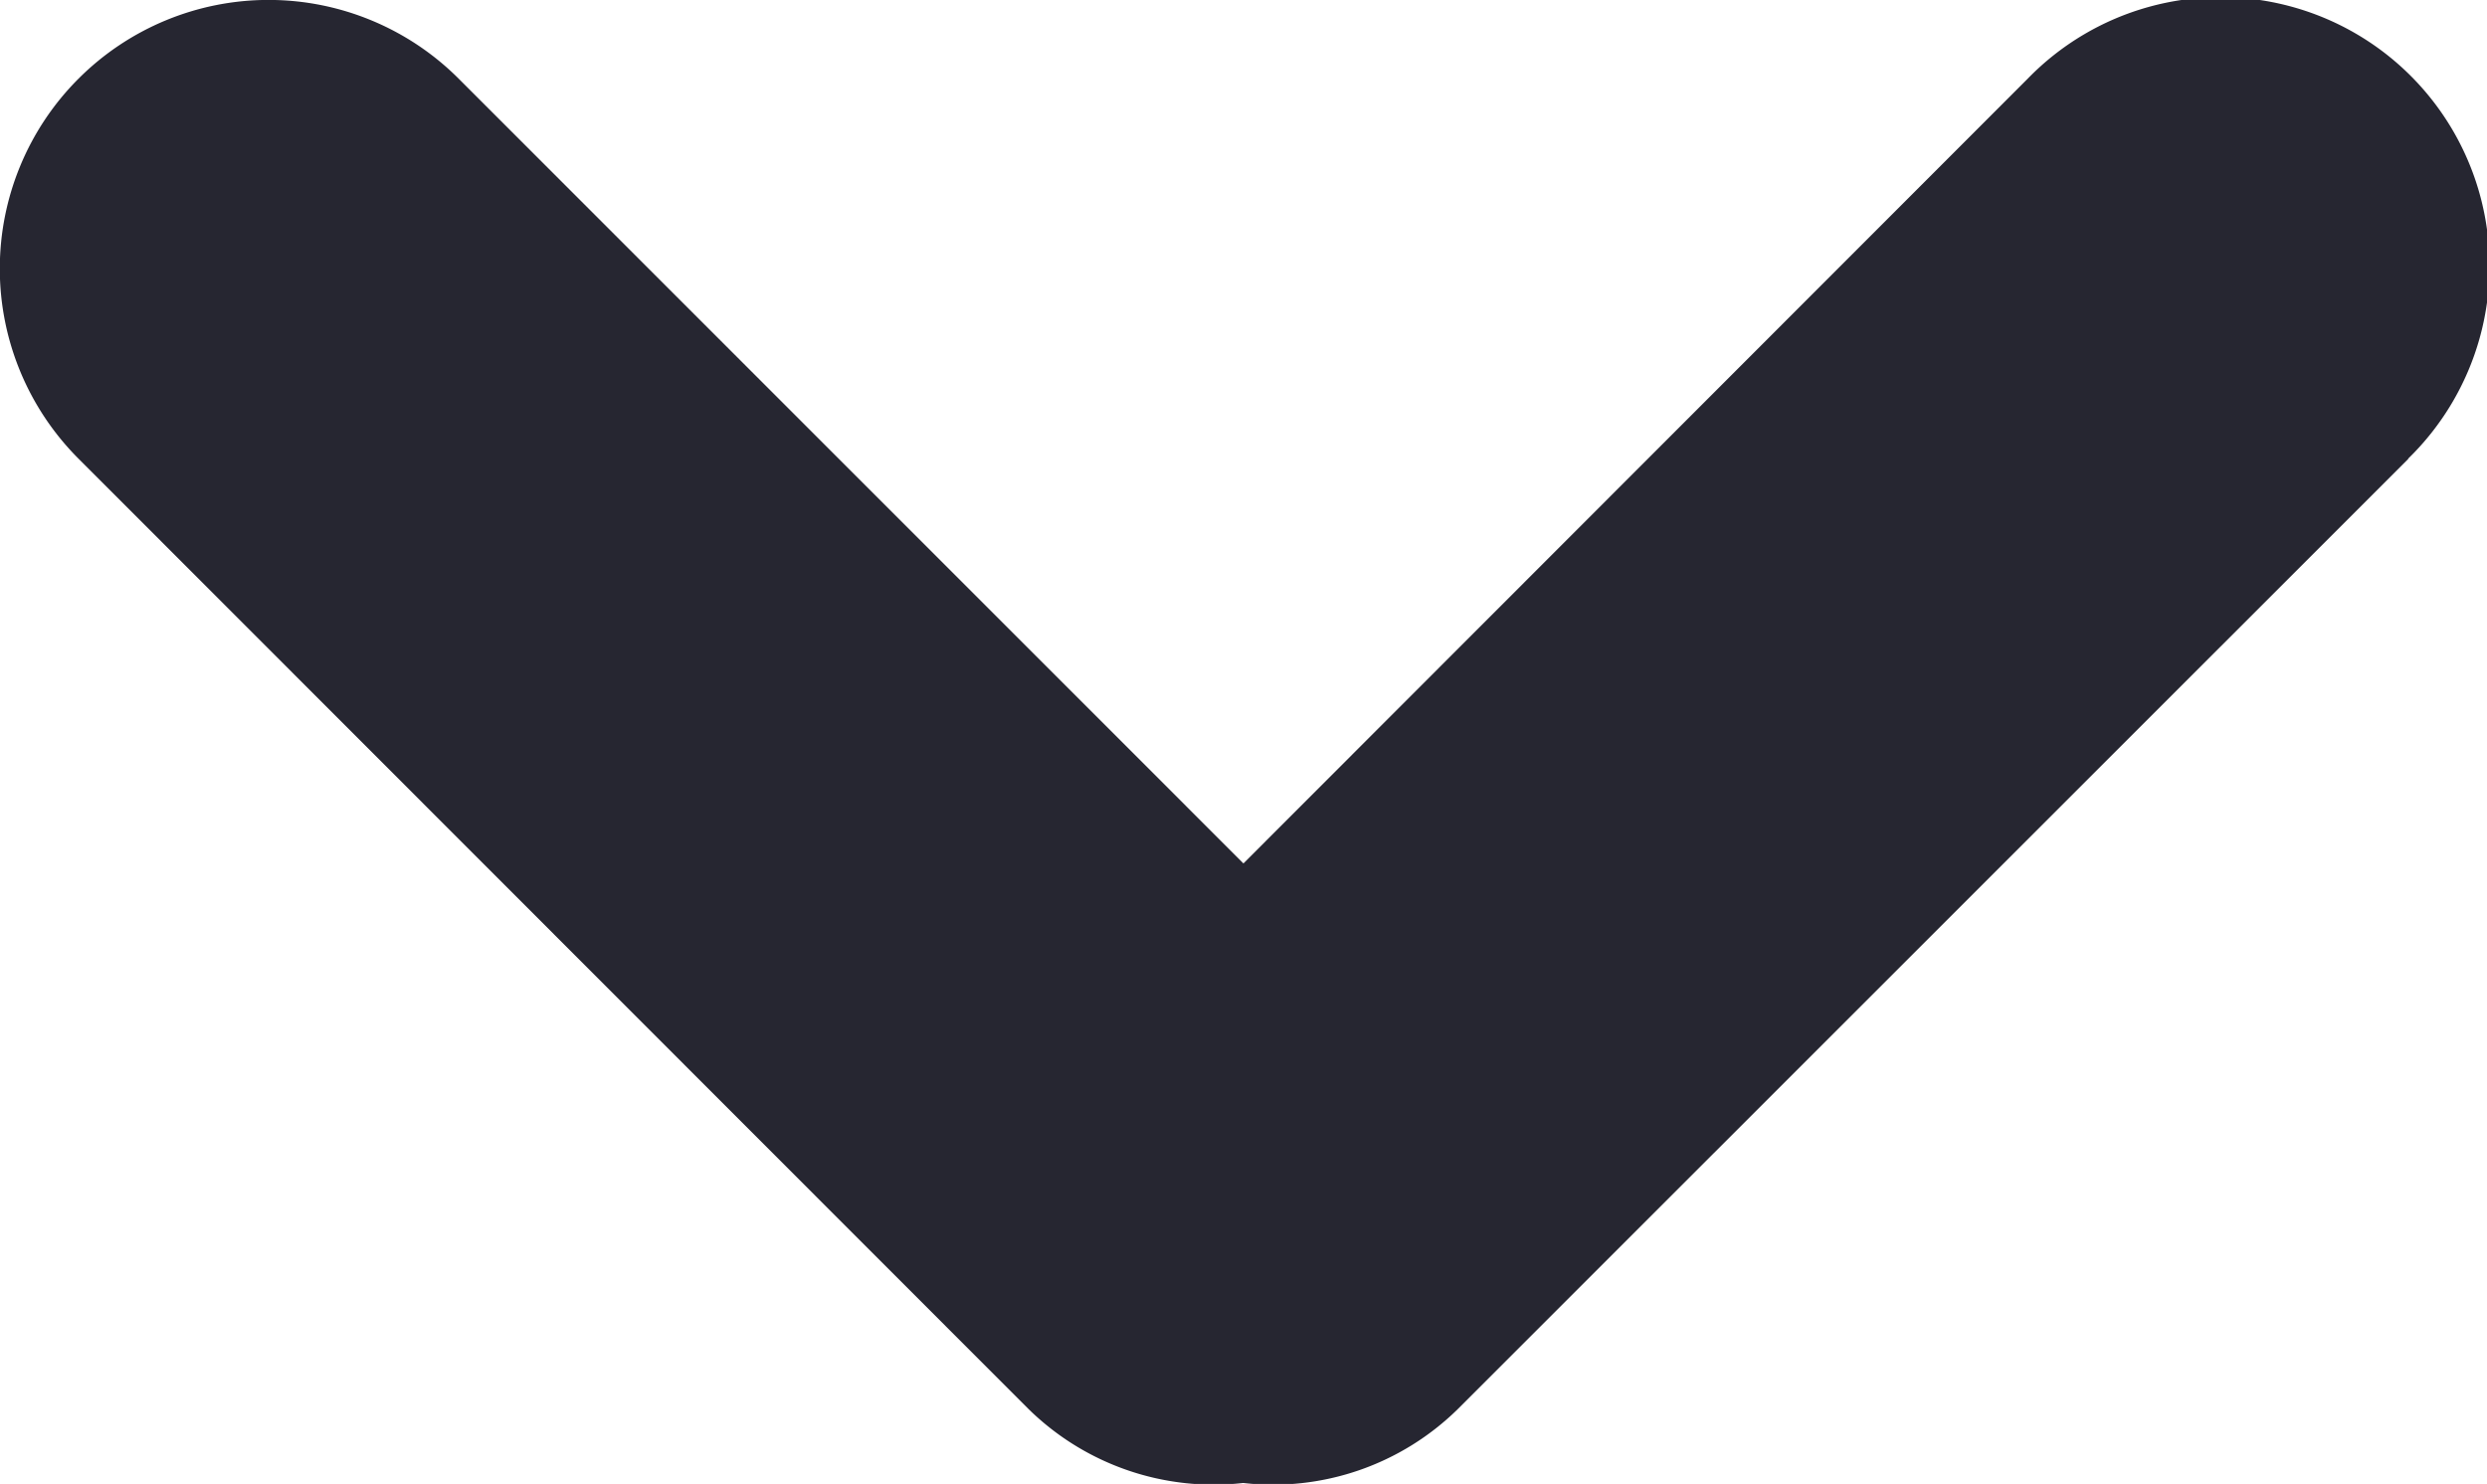 <svg xmlns="http://www.w3.org/2000/svg" width="20.505" height="12.237" viewBox="0 0 20.505 12.237"><path d="M19.838,3.763,12,11.6a2.173,2.173,0,0,1-1.769.609A2.179,2.179,0,0,1,8.462,11.6L.629,3.763A2.216,2.216,0,0,1,3.762.628L10.233,7.1,16.7.628a2.217,2.217,0,1,1,3.135,3.135Z" transform="translate(0.019 0.02)" fill="#262631" fill-rule="evenodd"/></svg>